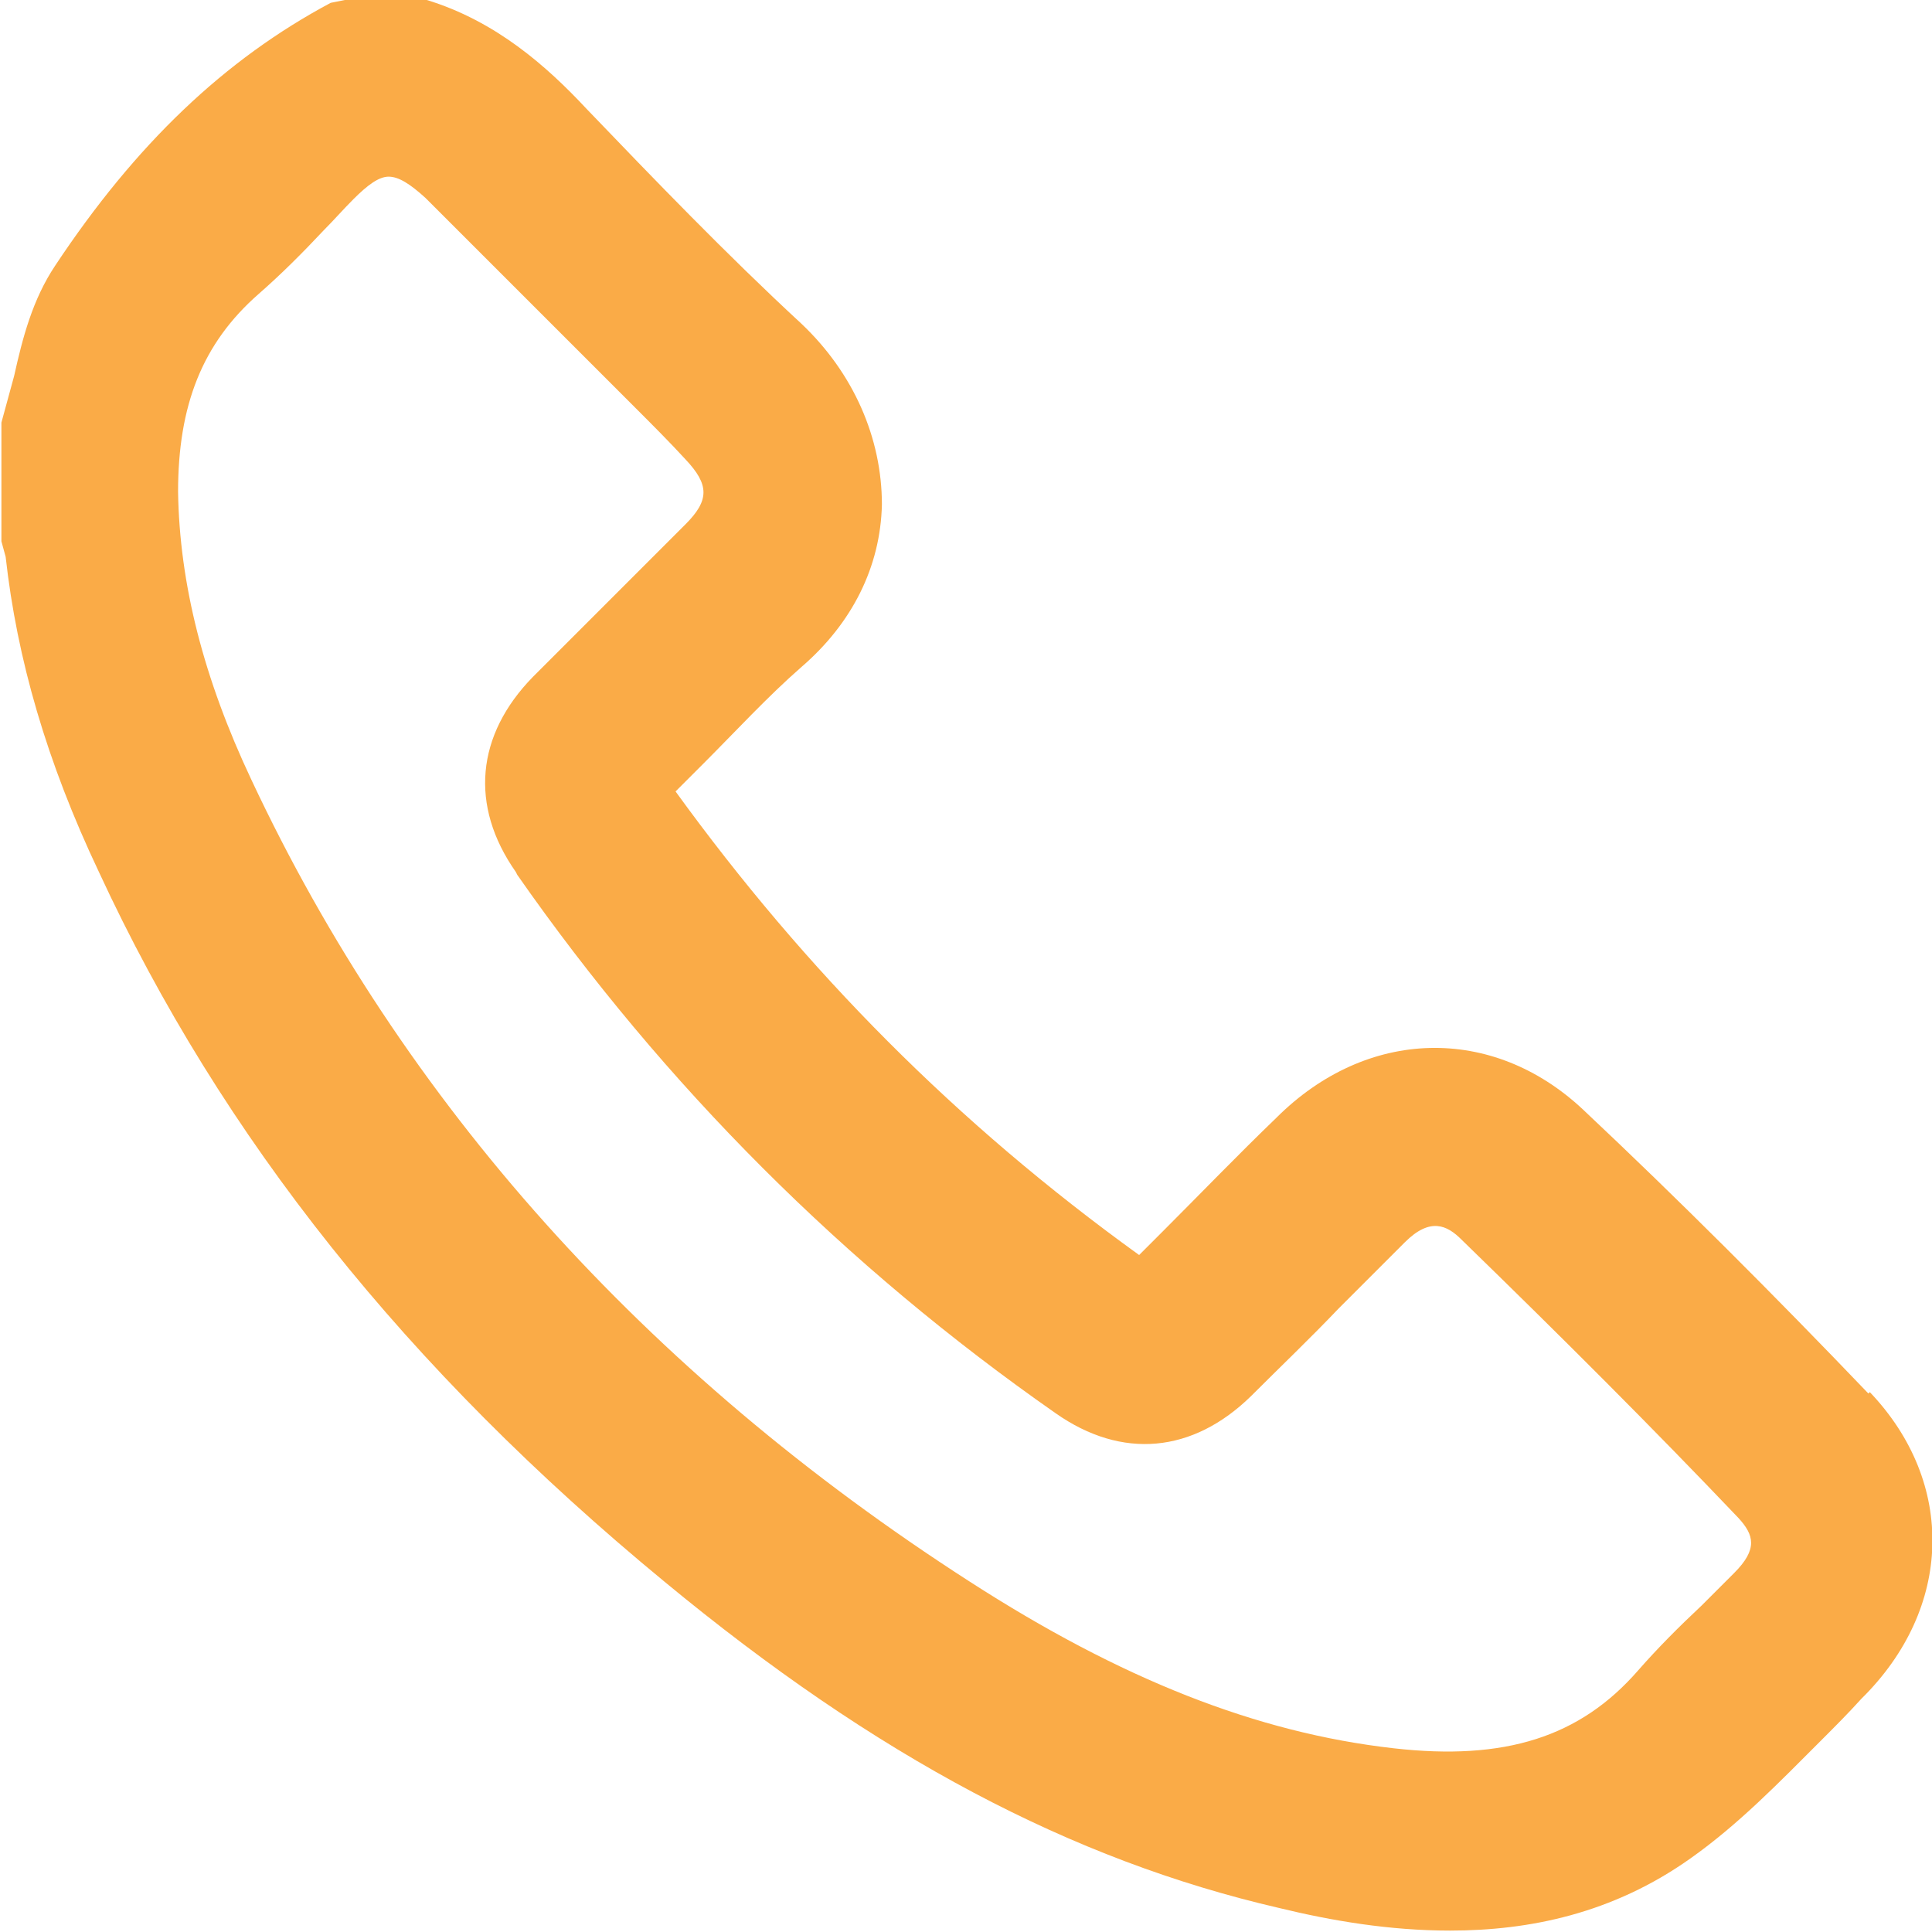 <?xml version="1.0" encoding="UTF-8"?><svg id="a" xmlns="http://www.w3.org/2000/svg" width="13.67" height="13.67" viewBox="0 0 13.67 13.67"><path d="M13.22,9.86c-.67-.7-1.35-1.38-2.02-2.01-.64-.6-1.53-.58-2.17.06-.27.26-.53.53-.8.8l-.17.17c-1.29-.93-2.36-2.01-3.28-3.28.06-.06.13-.13.19-.19.24-.24.46-.48.7-.69.36-.31.56-.71.57-1.15,0-.47-.2-.93-.57-1.28-.53-.49-1.04-1.02-1.52-1.52C3.87.47,3.51.15,3.02,0h-.58s-.1.02-.1.02C1.59.42.96,1.02.39,1.88c-.16.24-.23.51-.29.78-.03.11-.06.22-.09.33v.84s.03.11.03.11c.08.72.29,1.45.66,2.23.87,1.88,2.18,3.52,4,5.02,1.5,1.24,2.88,1.97,4.35,2.31.37.09.78.16,1.21.16.56,0,1.15-.12,1.7-.51.34-.24.63-.54.92-.83.1-.1.2-.2.29-.3.65-.64.67-1.53.06-2.17ZM3.66,6.19c1.04,1.49,2.32,2.77,3.81,3.81.47.33.97.28,1.38-.12.21-.21.42-.41.62-.62l.47-.47c.18-.18.3-.12.4-.02.72.7,1.36,1.34,1.96,1.97.11.12.14.22-.03.39-.08.08-.15.15-.23.23-.16.15-.31.3-.45.46-.41.47-.94.64-1.73.55-.97-.11-1.93-.49-3-1.18-2.3-1.48-4.01-3.39-5.08-5.67-.34-.72-.51-1.39-.52-2.04h0c0-.61.17-1.05.57-1.4.16-.14.31-.29.46-.45.07-.07.14-.15.21-.22.1-.1.18-.16.25-.16s.15.05.26.15c.32.32.64.64.96.96l.53.53c.12.12.24.24.35.36.17.18.17.29,0,.46l-.43.43c-.22.22-.43.43-.65.65-.4.41-.45.91-.12,1.38Z" fill="#faab47" stroke-width="0"/></svg>